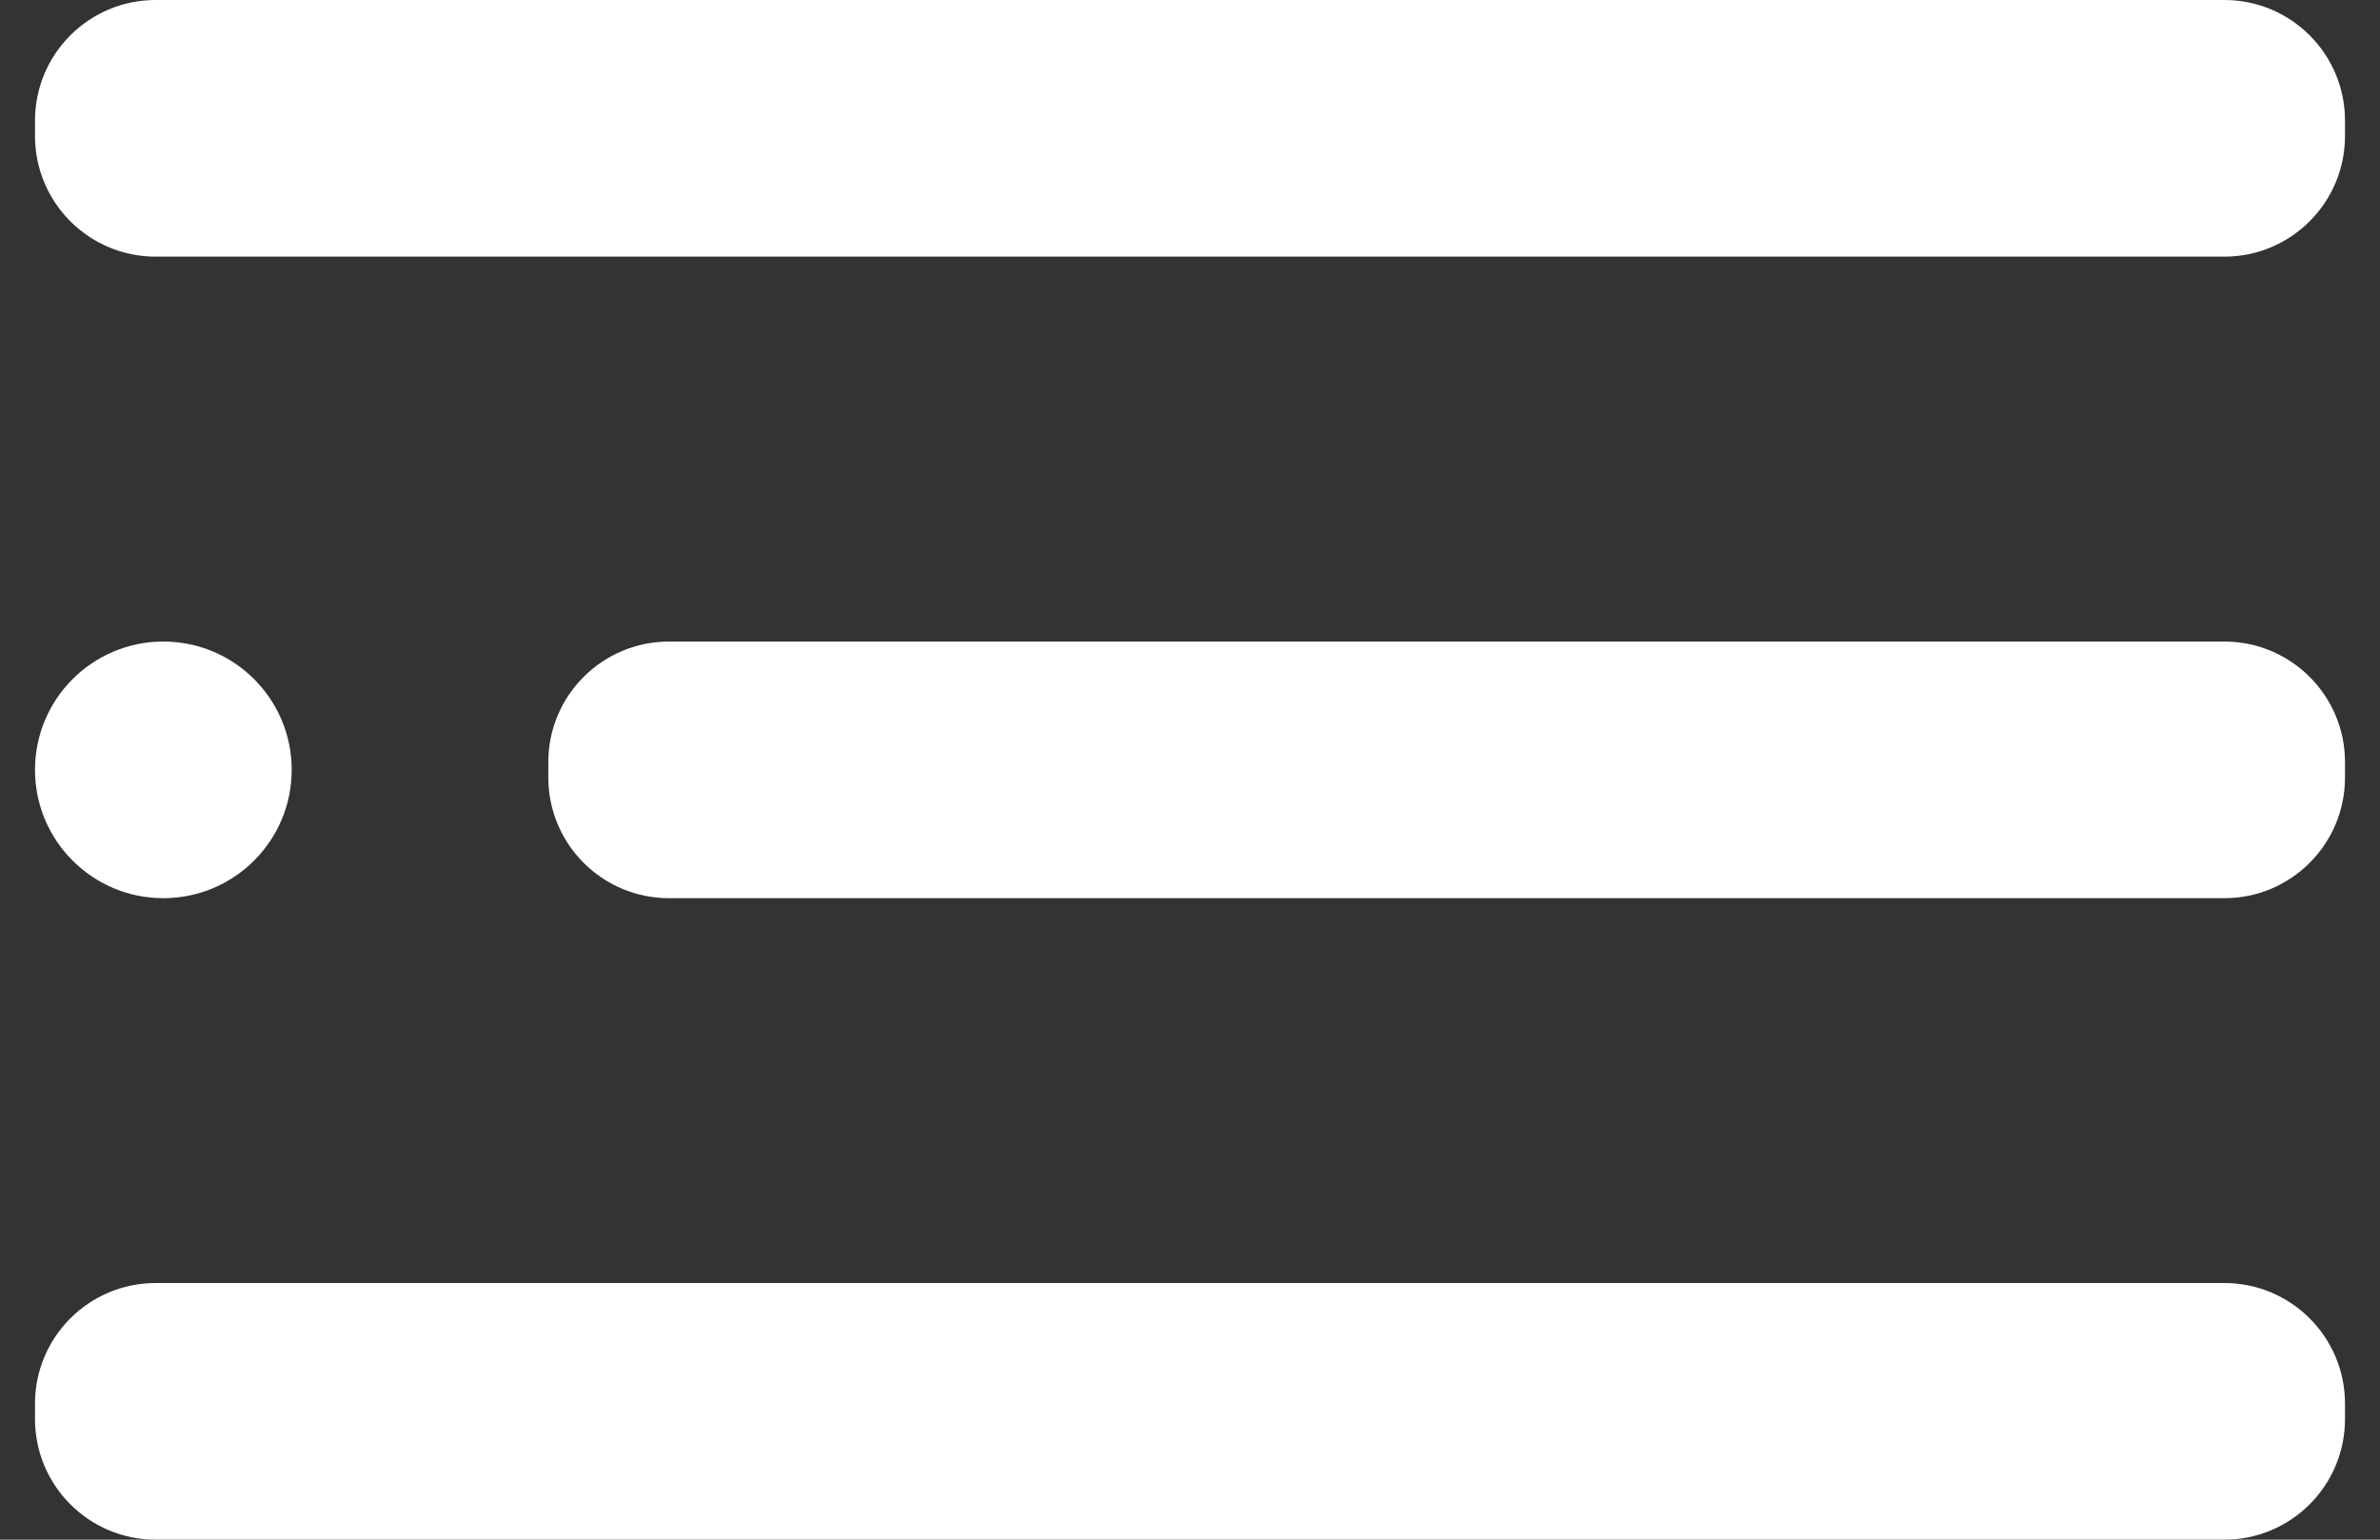 <svg width="34" height="22" viewBox="0 0 34 22" fill="none" xmlns="http://www.w3.org/2000/svg">
<rect x="0" y="0" width="34" height="22" fill="#333333" stroke="none"/>
<path d="M2.333 12.834C3.346 12.834 4.167 12.013 4.167 11C4.167 9.988 3.346 9.167 2.333 9.167C1.321 9.167 0.5 9.988 0.5 11C0.5 12.013 1.321 12.834 2.333 12.834Z" fill="white"/>
<path d="M31.777 9.167H9.557C8.605 9.167 7.833 9.939 7.833 10.89V11.11C7.833 12.062 8.605 12.834 9.557 12.834H31.777C32.728 12.834 33.5 12.062 33.5 11.11V10.89C33.5 9.939 32.728 9.167 31.777 9.167Z" fill="white"/>
<path d="M31.777 18.333H2.223C1.272 18.333 0.5 19.105 0.5 20.056V20.276C0.5 21.228 1.272 22 2.223 22H31.777C32.728 22 33.5 21.228 33.5 20.276V20.056C33.5 19.105 32.728 18.333 31.777 18.333Z" fill="white"/>
<path d="M31.777 0H2.223C1.272 0 0.5 0.772 0.5 1.723V1.943C0.5 2.895 1.272 3.667 2.223 3.667H31.777C32.728 3.667 33.5 2.895 33.5 1.943V1.723C33.5 0.772 32.728 0 31.777 0Z" fill="white"/>
</svg>
